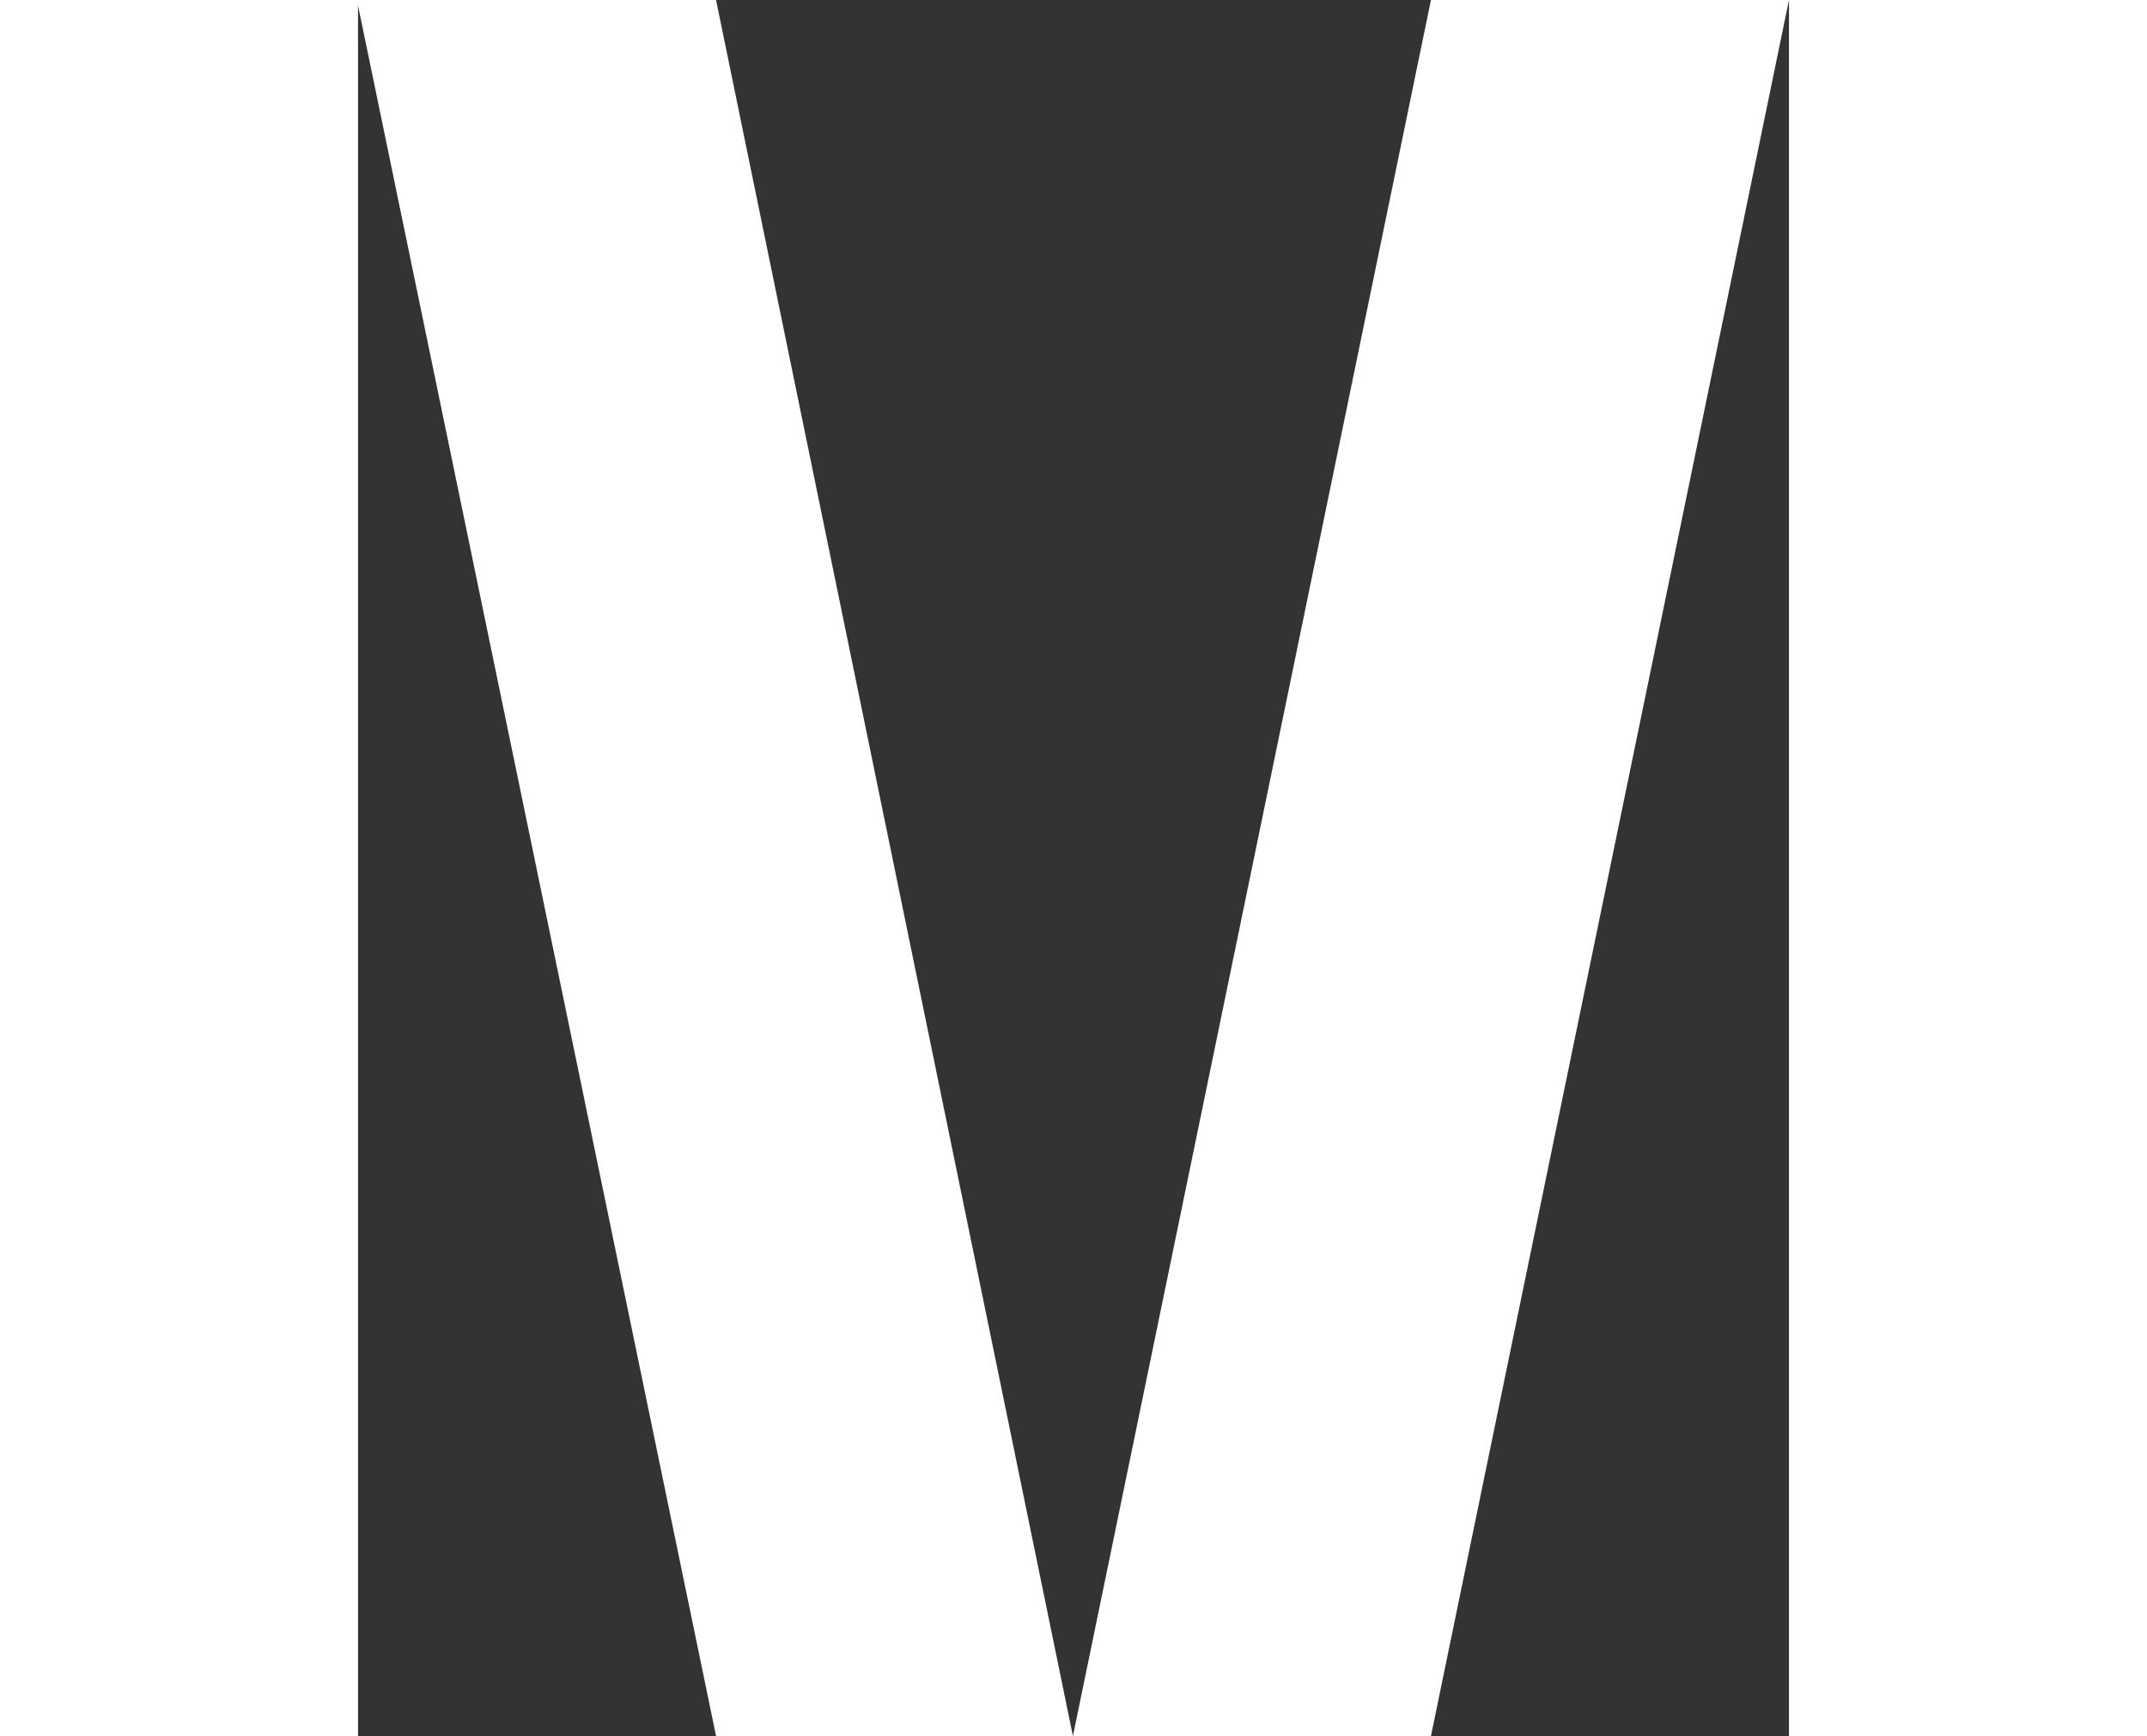 <?xml version="1.0" encoding="UTF-8"?><svg xmlns="http://www.w3.org/2000/svg" viewBox="0 0 188.3 152.3"><rect x="0" y="0" width="188.3" height="152.3" fill="#333333" stroke="none"/><defs><style>.d{fill:#ffffff;}</style></defs><g id="a"/><g id="b"><g id="c"><g><rect class="d" width="31.4" height="152.3"/><rect class="d" x="156.9" width="31.4" height="152.3"/><polygon class="d" points="125.5 152.3 94.1 152.3 125.5 0 156.9 0 125.5 152.3"/><polygon class="d" points="62.8 152.3 94.1 152.3 62.8 0 31.3 0 62.8 152.3"/></g></g></g></svg>